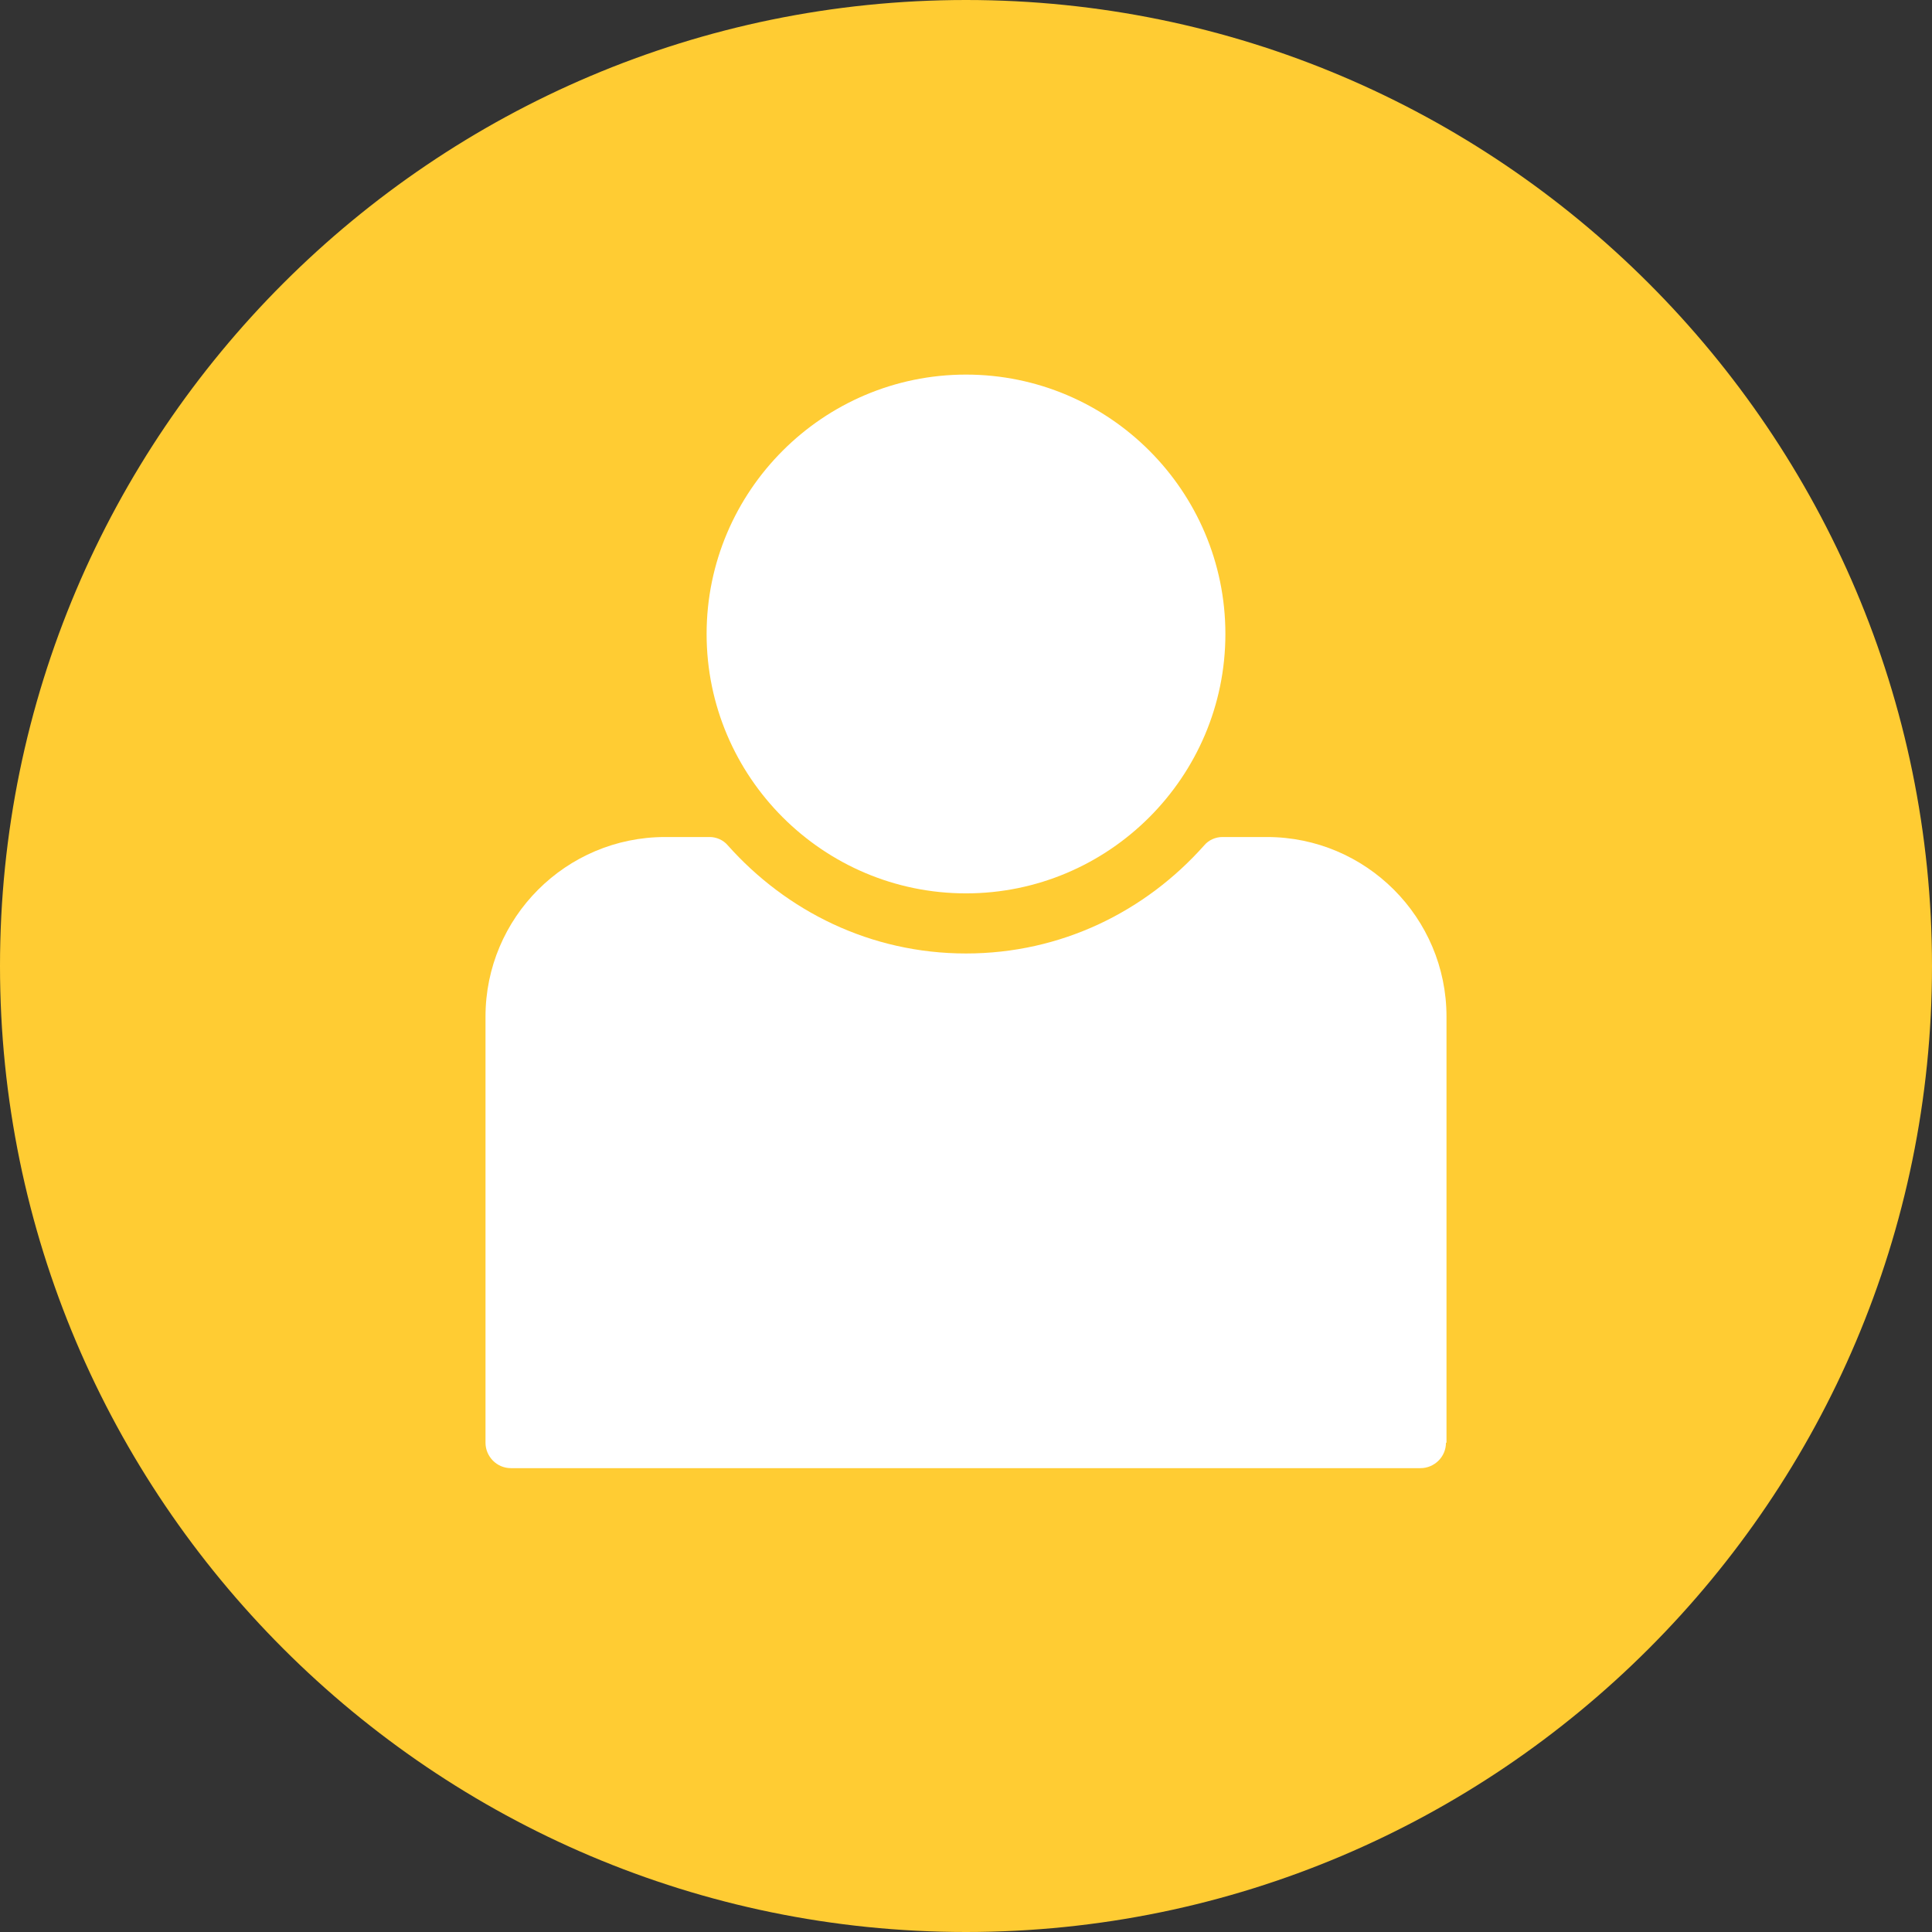 <?xml version="1.0" encoding="UTF-8"?>
<svg id="Layer_1" xmlns="http://www.w3.org/2000/svg" version="1.1" viewBox="0 0 108 108">
  <rect x="0" y="0" width="108" height="108" fill="#333333" stroke="none"/>
  <!-- Generator: Adobe Illustrator 29.8.1, SVG Export Plug-In . SVG Version: 2.1.1 Build 2)  -->
  <defs>
    <style>
      .st0 {
        fill: #fff;
      }

      .st1 {
        fill: #fc3;
      }
    </style>
  </defs>
  <g id="Layer_1-2">
    <path class="st1" d="M54,0C24.23,0,0,24.23,0,54s24.23,54,54,54,54-24.23,54-54S83.77,0,54,0Z"/>
    <g>
      <path class="st0" d="M54,20.94c8,0,14.5,6.51,14.5,14.5s-6.51,14.5-14.5,14.5-14.5-6.51-14.5-14.5,6.51-14.5,14.5-14.5Z"/>
      <path class="st0" d="M80.83,80.65c0,.8-.66,1.42-1.42,1.42H28.56c-.8,0-1.42-.66-1.42-1.42v-23.82c0-5.54,4.5-10.04,10.04-10.04h2.49c.38,0,.76.17,1,.45,3.29,3.7,8,6.06,13.33,6.06s10.04-2.35,13.33-6.06c.24-.28.62-.45,1-.45h2.49c5.54,0,10.04,4.5,10.04,10.04v23.82h-.03Z"/>
    </g>
  </g>
</svg>
